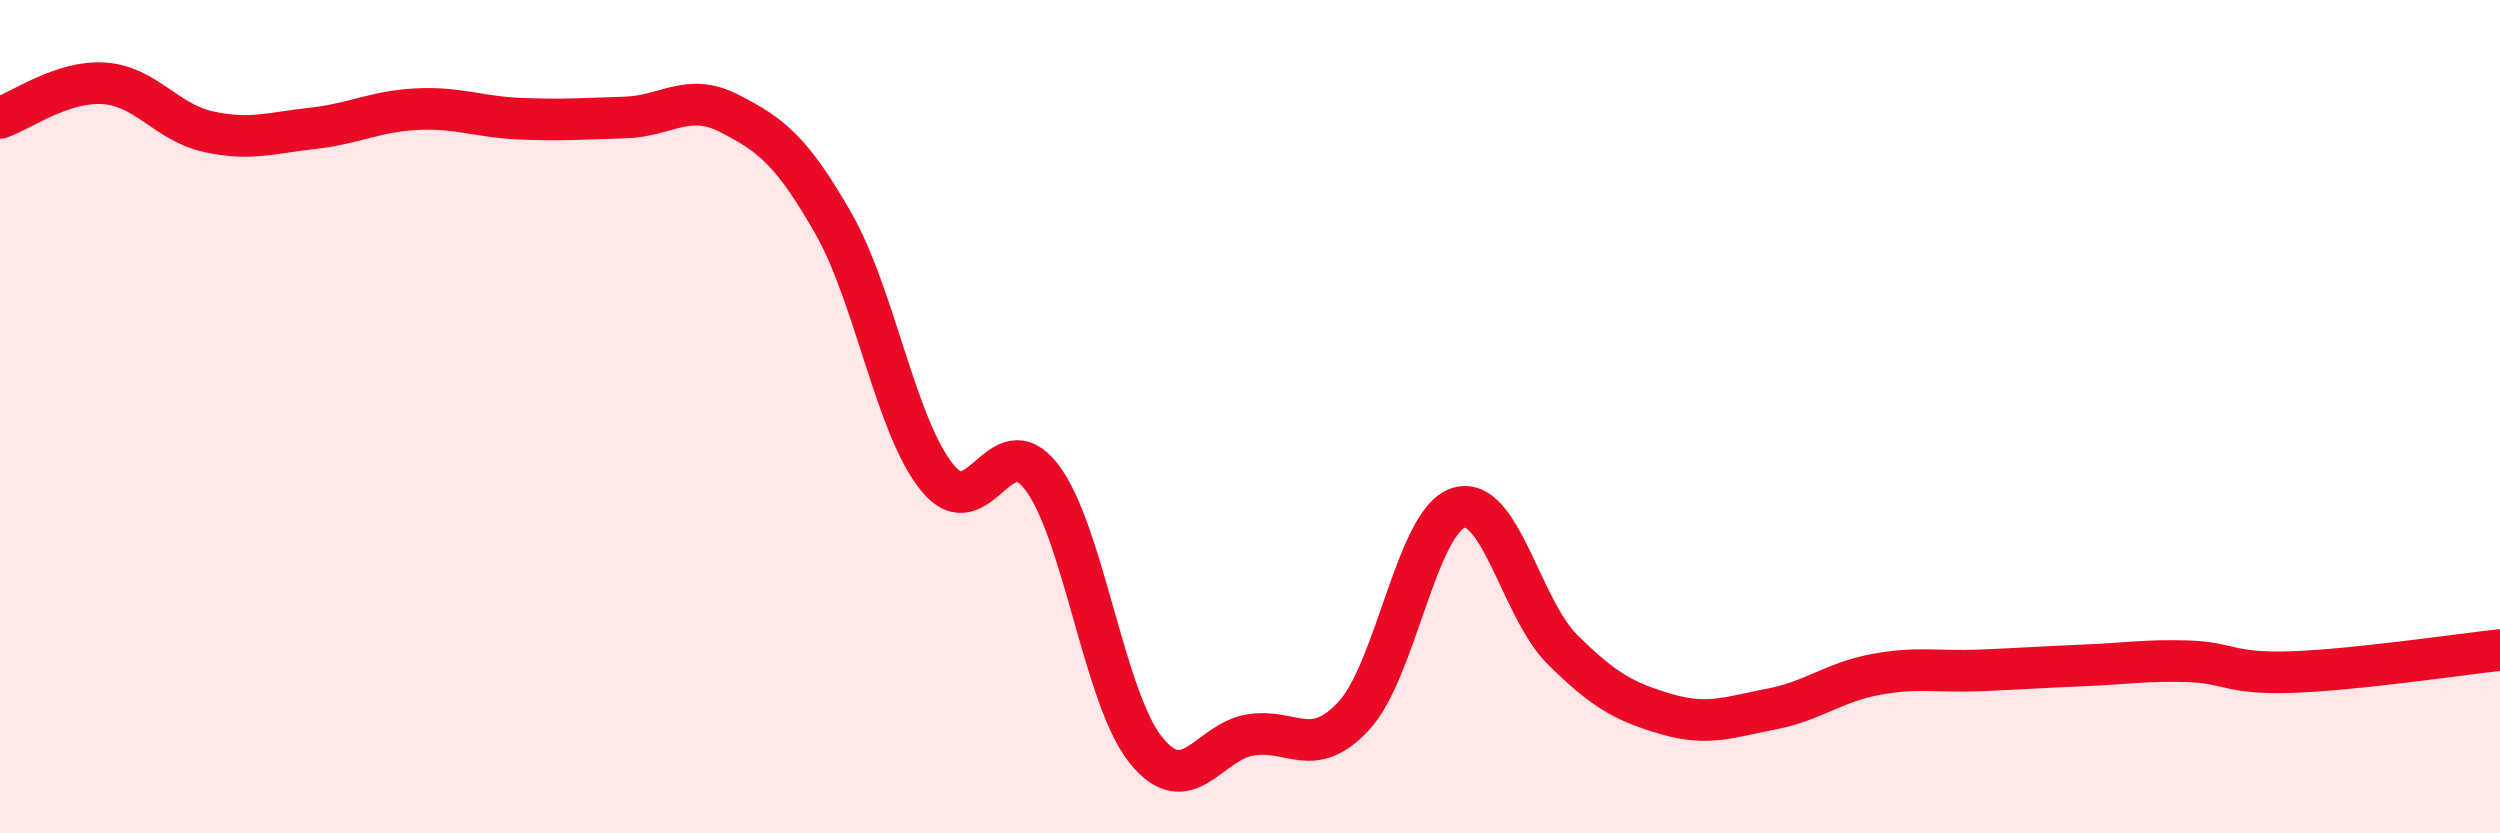
    <svg width="60" height="20" viewBox="0 0 60 20" xmlns="http://www.w3.org/2000/svg">
      <path
        d="M 0,2.83 C 0.5,2.66 1.5,1.93 2.5,2 C 3.5,2.07 4,2.94 5,3.16 C 6,3.38 6.5,3.19 7.5,3.08 C 8.5,2.97 9,2.67 10,2.62 C 11,2.57 11.5,2.81 12.5,2.85 C 13.5,2.89 14,2.85 15,2.82 C 16,2.79 16.5,2.21 17.5,2.72 C 18.5,3.23 19,3.61 20,5.36 C 21,7.11 21.5,10.25 22.5,11.47 C 23.5,12.69 24,10.14 25,11.45 C 26,12.76 26.5,16.76 27.5,18 C 28.5,19.24 29,17.81 30,17.64 C 31,17.47 31.5,18.26 32.5,17.17 C 33.5,16.08 34,12.51 35,12.19 C 36,11.87 36.5,14.6 37.5,15.59 C 38.5,16.58 39,16.85 40,17.14 C 41,17.43 41.5,17.21 42.5,17.02 C 43.5,16.83 44,16.38 45,16.19 C 46,16 46.5,16.13 47.5,16.09 C 48.5,16.05 49,16.01 50,15.97 C 51,15.93 51.5,15.84 52.5,15.87 C 53.5,15.9 53.5,16.18 55,16.13 C 56.5,16.08 59,15.71 60,15.6L60 20L0 20Z"
        fill="#EB0A25"
        opacity="0.1"
        stroke-linecap="round"
        stroke-linejoin="round"
      />
      <path
        d="M 0,2.83 C 0.5,2.66 1.5,1.93 2.5,2 C 3.5,2.07 4,2.94 5,3.16 C 6,3.38 6.5,3.19 7.5,3.08 C 8.5,2.97 9,2.67 10,2.62 C 11,2.57 11.5,2.81 12.5,2.85 C 13.5,2.89 14,2.85 15,2.82 C 16,2.79 16.5,2.21 17.5,2.72 C 18.5,3.23 19,3.61 20,5.36 C 21,7.11 21.5,10.25 22.5,11.47 C 23.5,12.69 24,10.14 25,11.45 C 26,12.76 26.5,16.76 27.5,18 C 28.5,19.24 29,17.81 30,17.64 C 31,17.47 31.5,18.26 32.5,17.17 C 33.5,16.08 34,12.51 35,12.19 C 36,11.87 36.5,14.6 37.5,15.59 C 38.5,16.58 39,16.85 40,17.14 C 41,17.43 41.5,17.21 42.5,17.02 C 43.5,16.83 44,16.38 45,16.19 C 46,16 46.5,16.13 47.5,16.09 C 48.5,16.05 49,16.01 50,15.97 C 51,15.93 51.5,15.84 52.5,15.87 C 53.5,15.9 53.5,16.18 55,16.13 C 56.5,16.08 59,15.71 60,15.6"
        stroke="#EB0A25"
        stroke-width="1"
        fill="none"
        stroke-linecap="round"
        stroke-linejoin="round"
      />
    </svg>
  